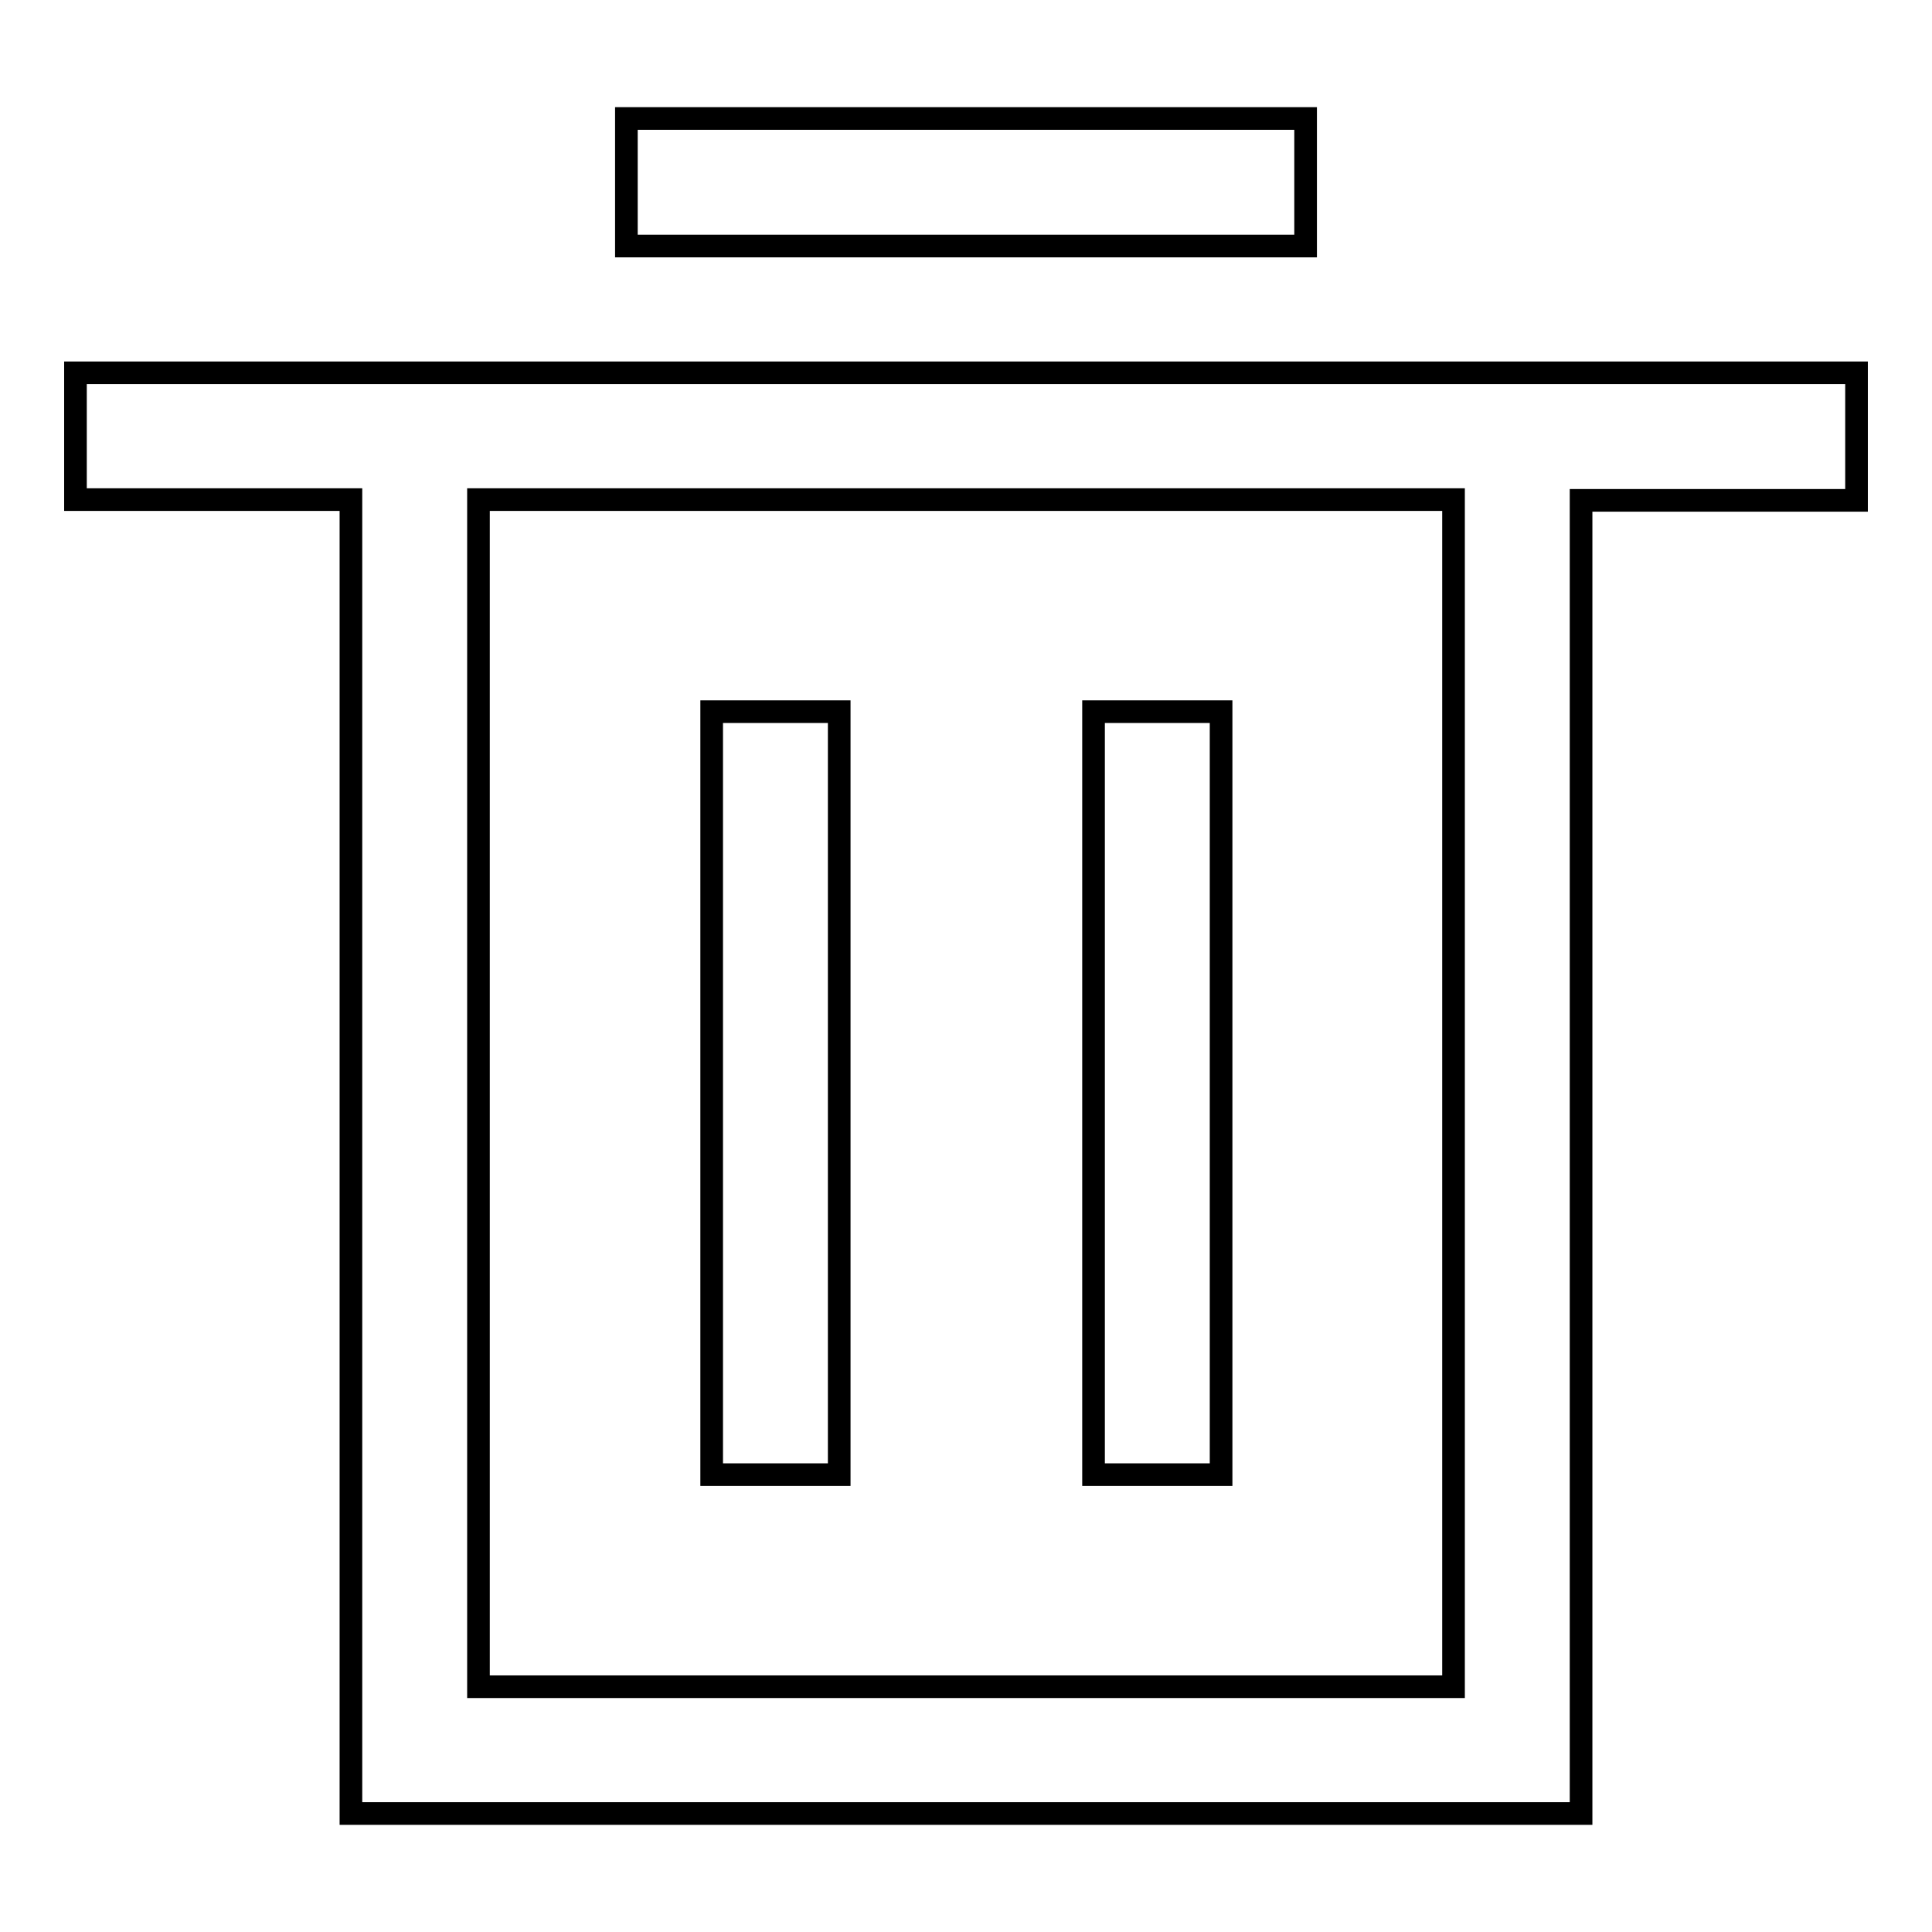 <?xml version="1.0" encoding="utf-8"?>
<!-- Svg Vector Icons : http://www.onlinewebfonts.com/icon -->
<!DOCTYPE svg PUBLIC "-//W3C//DTD SVG 1.1//EN" "http://www.w3.org/Graphics/SVG/1.1/DTD/svg11.dtd">
<svg version="1.1" xmlns="http://www.w3.org/2000/svg" xmlns:xlink="http://www.w3.org/1999/xlink" x="0px" y="0px" viewBox="0 0 256 256" enable-background="new 0 0 256 256" xml:space="preserve">
<g> <path stroke-width="3" fill-opacity="0" stroke="#000000"  d="M209.5,66.2v174.1h-163V66.2H10V49.4h236v16.9H209.5z M63.4,66.2v157.3h129.2V66.2H63.4z M94.3,94.3h16.9 v101.1H94.3V94.3z M144.9,94.3h16.9v101.1h-16.9V94.3z M83,15.7H173v16.9H83V15.7z"/></g>
</svg>